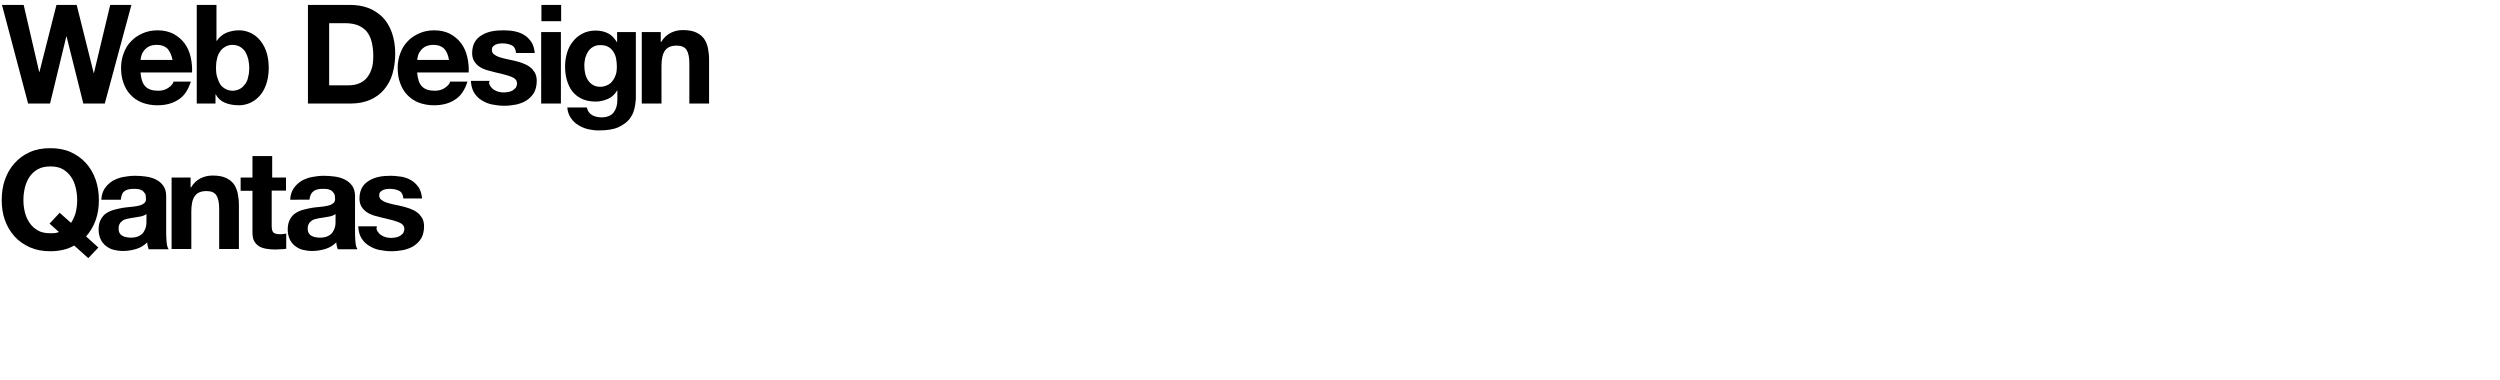 <?xml version="1.0" encoding="utf-8"?>
<!-- Generator: Adobe Illustrator 27.1.1, SVG Export Plug-In . SVG Version: 6.00 Build 0)  -->
<svg version="1.1" id="Layer_1" xmlns="http://www.w3.org/2000/svg" xmlns:xlink="http://www.w3.org/1999/xlink" x="0px" y="0px"
	 viewBox="0 0 1014 154.1" style="enable-background:new 0 0 1014 154.1;" xml:space="preserve">
<g>
	<path d="M33.8,42L27,14.8h-0.1L20.3,42h-8.9L0.8,2h8.8l6.3,27.2H16L22.9,2h8.2L38,29.6h0.1L44.7,2h8.6L42.5,42H33.8z"/>
	<path d="M59,35.1c1.2,1.2,2.9,1.7,5.2,1.7c1.6,0,3-0.4,4.1-1.2c1.2-0.8,1.9-1.7,2.1-2.5h7c-1.1,3.5-2.8,6-5.2,7.4
		c-2.3,1.5-5.1,2.2-8.4,2.2c-2.3,0-4.3-0.4-6.2-1.1c-1.8-0.7-3.4-1.8-4.6-3.1c-1.3-1.3-2.2-2.9-2.9-4.8c-0.7-1.9-1-3.9-1-6.2
		c0-2.2,0.4-4.2,1.1-6c0.7-1.9,1.7-3.5,3-4.8c1.3-1.4,2.9-2.4,4.7-3.2s3.8-1.2,6-1.2c2.5,0,4.6,0.5,6.4,1.4c1.8,1,3.3,2.2,4.5,3.8
		s2,3.4,2.5,5.5s0.7,4.2,0.6,6.4H57C57.2,32,57.8,33.9,59,35.1z M68,19.8c-1-1-2.4-1.6-4.3-1.6c-1.3,0-2.3,0.2-3.2,0.6
		c-0.8,0.4-1.5,1-2,1.6s-0.9,1.3-1.1,2c-0.2,0.7-0.3,1.3-0.4,1.9h13C69.6,22.4,68.9,20.9,68,19.8z"/>
	<path d="M87.8,2v14.6h0.1c1-1.5,2.3-2.6,3.9-3.3c1.7-0.7,3.4-1,5.2-1c1.5,0,2.9,0.3,4.3,0.9c1.4,0.6,2.7,1.5,3.8,2.7
		c1.1,1.2,2.1,2.8,2.8,4.7c0.7,1.9,1.1,4.2,1.1,6.9s-0.4,4.9-1.1,6.9c-0.7,1.9-1.6,3.5-2.8,4.7c-1.1,1.2-2.4,2.1-3.8,2.7
		c-1.4,0.6-2.9,0.9-4.3,0.9c-2.1,0-4-0.3-5.7-1s-2.9-1.8-3.8-3.4h-0.1V42h-7.6V2H87.8z M100.7,24c-0.3-1.1-0.7-2.1-1.2-3
		c-0.6-0.9-1.3-1.5-2.1-2c-0.8-0.5-1.9-0.8-3.1-0.8s-2.2,0.3-3,0.8c-0.9,0.5-1.6,1.2-2.1,2c-0.6,0.9-1,1.8-1.2,3
		c-0.3,1.1-0.4,2.3-0.4,3.5s0.1,2.4,0.4,3.5c0.3,1.1,0.7,2.1,1.2,3s1.3,1.5,2.1,2c0.9,0.5,1.9,0.8,3,0.8c1.2,0,2.2-0.3,3.1-0.8
		s1.5-1.2,2.1-2s1-1.8,1.2-3c0.3-1.1,0.4-2.3,0.4-3.5S100.9,25.1,100.7,24z"/>
	<path d="M142.1,2c2.6,0,5,0.4,7.2,1.2s4.1,2.1,5.8,3.7c1.6,1.6,2.9,3.7,3.8,6.2c0.9,2.5,1.4,5.4,1.4,8.7c0,2.9-0.4,5.6-1.1,8.1
		c-0.7,2.5-1.9,4.6-3.4,6.4s-3.4,3.2-5.7,4.2s-4.9,1.5-8,1.5h-17.2V2H142.1z M141.5,34.6c1.3,0,2.5-0.2,3.7-0.6
		c1.2-0.4,2.3-1.1,3.2-2c0.9-1,1.7-2.2,2.2-3.7c0.6-1.5,0.8-3.4,0.8-5.6c0-2-0.2-3.8-0.6-5.5s-1-3-1.9-4.2s-2.1-2-3.6-2.7
		c-1.5-0.6-3.3-0.9-5.5-0.9h-6.3v25.2H141.5z"/>
	<path d="M171.2,35.1c1.2,1.2,2.9,1.7,5.2,1.7c1.6,0,3-0.4,4.1-1.2c1.2-0.8,1.9-1.7,2.1-2.5h7c-1.1,3.5-2.8,6-5.2,7.4
		c-2.3,1.5-5.1,2.2-8.4,2.2c-2.3,0-4.3-0.4-6.2-1.1c-1.8-0.7-3.4-1.8-4.6-3.1c-1.3-1.3-2.2-2.9-2.9-4.8c-0.7-1.9-1-3.9-1-6.2
		c0-2.2,0.4-4.2,1.1-6c0.7-1.9,1.7-3.5,3-4.8c1.3-1.4,2.9-2.4,4.7-3.2s3.8-1.2,6-1.2c2.5,0,4.6,0.5,6.4,1.4c1.8,1,3.3,2.2,4.5,3.8
		s2,3.4,2.5,5.5s0.7,4.2,0.6,6.4h-20.9C169.4,32,170,33.9,171.2,35.1z M180.2,19.8c-1-1-2.4-1.6-4.3-1.6c-1.3,0-2.3,0.2-3.2,0.6
		c-0.8,0.4-1.5,1-2,1.6s-0.9,1.3-1.1,2c-0.2,0.7-0.3,1.3-0.4,1.9h12.9C181.8,22.4,181.2,20.9,180.2,19.8z"/>
	<path d="M198.8,34.8c0.4,0.6,0.8,1.1,1.4,1.5c0.6,0.4,1.2,0.7,1.9,0.9s1.5,0.3,2.3,0.3c0.6,0,1.1-0.1,1.8-0.2
		c0.6-0.1,1.2-0.3,1.7-0.6s0.9-0.7,1.3-1.1c0.3-0.5,0.5-1.1,0.5-1.8c0-1.2-0.8-2.1-2.4-2.7c-1.6-0.6-3.8-1.2-6.6-1.8
		c-1.2-0.3-2.3-0.6-3.4-0.9c-1.1-0.4-2.1-0.8-2.9-1.4c-0.9-0.6-1.5-1.3-2.1-2.2c-0.5-0.9-0.8-2-0.8-3.2c0-1.9,0.4-3.4,1.1-4.6
		c0.7-1.2,1.7-2.1,2.9-2.8s2.5-1.2,4-1.5s3-0.4,4.6-0.4s3.1,0.1,4.6,0.4c1.5,0.3,2.8,0.8,3.9,1.5c1.2,0.7,2.1,1.7,2.9,2.8
		c0.8,1.2,1.2,2.7,1.4,4.5h-7.6c-0.1-1.5-0.7-2.6-1.7-3.1s-2.3-0.8-3.7-0.8c-0.4,0-0.9,0-1.5,0.1c-0.5,0.1-1,0.2-1.4,0.4
		c-0.4,0.2-0.8,0.5-1.1,0.8c-0.3,0.4-0.4,0.8-0.4,1.4c0,0.7,0.3,1.3,0.8,1.7c0.5,0.4,1.2,0.8,2,1.1c0.8,0.3,1.8,0.5,2.9,0.8
		c1.1,0.2,2.2,0.5,3.3,0.7c1.2,0.3,2.3,0.6,3.4,1c1.1,0.4,2.1,0.9,2.9,1.5c0.9,0.6,1.5,1.4,2.1,2.3c0.5,0.9,0.8,2,0.8,3.4
		c0,1.9-0.4,3.5-1.1,4.8c-0.8,1.3-1.8,2.3-3,3.1s-2.6,1.3-4.2,1.7c-1.6,0.3-3.2,0.5-4.8,0.5c-1.7,0-3.3-0.2-4.9-0.5
		c-1.6-0.3-3-0.9-4.3-1.7s-2.3-1.8-3.1-3.1s-1.2-2.9-1.3-4.8h7.6C198.2,33.5,198.4,34.2,198.8,34.8z"/>
	<path d="M219.6,8.6V2h8v6.6H219.6z M227.5,13v29h-8V13H227.5z"/>
	<path d="M257.3,44.1c-0.3,1.5-1,2.9-2,4.2s-2.6,2.4-4.5,3.3c-2,0.9-4.6,1.3-8,1.3c-1.4,0-2.9-0.2-4.3-0.5c-1.5-0.4-2.8-0.9-4-1.7
		c-1.2-0.7-2.2-1.7-3-2.9s-1.3-2.6-1.4-4.2h7.9c0.4,1.5,1.1,2.5,2.2,3.1c1.1,0.6,2.3,0.9,3.8,0.9c2.2,0,3.9-0.7,4.9-2s1.5-3,1.5-5.1
		v-3.8h-0.1c-0.9,1.5-2.1,2.7-3.7,3.4c-1.6,0.7-3.3,1.1-5,1.1c-2.2,0-4-0.4-5.6-1.1c-1.6-0.8-2.9-1.8-3.9-3.1s-1.7-2.9-2.2-4.6
		c-0.5-1.8-0.7-3.6-0.7-5.6c0-1.9,0.3-3.7,0.8-5.4c0.5-1.7,1.3-3.3,2.4-4.6c1-1.3,2.3-2.4,3.9-3.2c1.5-0.8,3.3-1.2,5.3-1.2
		c1.9,0,3.6,0.4,5,1.1c1.4,0.7,2.6,1.9,3.6,3.6h0.1V13h7.6v27.1C257.8,41.3,257.7,42.6,257.3,44.1z M246.4,34.5
		c0.9-0.4,1.6-1,2.1-1.8c0.6-0.7,1-1.6,1.3-2.5c0.3-1,0.4-2,0.4-3c0-1.2-0.1-2.3-0.3-3.4s-0.6-2-1.1-2.8s-1.2-1.5-2.1-2
		c-0.9-0.5-1.9-0.7-3.2-0.7c-1.1,0-2.1,0.2-2.9,0.7c-0.8,0.4-1.5,1.1-2,1.8c-0.5,0.8-0.9,1.6-1.2,2.6c-0.2,1-0.4,2-0.4,3.1
		c0,1,0.1,2.1,0.3,3.1s0.6,2,1.1,2.8s1.2,1.5,2,2s1.8,0.8,3.1,0.8C244.6,35.2,245.6,34.9,246.4,34.5z"/>
	<path d="M268,13v4h0.2c1-1.7,2.3-2.9,3.9-3.7s3.2-1.1,4.9-1.1c2.1,0,3.9,0.3,5.2,0.9c1.4,0.6,2.4,1.4,3.2,2.4
		c0.8,1,1.3,2.3,1.7,3.8c0.3,1.5,0.5,3.1,0.5,4.9V42h-8V25.6c0-2.4-0.4-4.2-1.1-5.3c-0.7-1.2-2.1-1.8-4-1.8c-2.2,0-3.7,0.6-4.7,1.9
		s-1.5,3.4-1.5,6.4V42h-8V13H268z"/>
	<path d="M30.1,99.6c-2.7,1.5-5.9,2.3-9.7,2.3c-3.1,0-5.8-0.5-8.3-1.6c-2.4-1.1-4.5-2.5-6.2-4.4s-3-4.1-3.9-6.6s-1.3-5.2-1.3-8.1
		c0-3,0.4-5.8,1.3-8.3c0.9-2.6,2.2-4.8,3.9-6.7s3.7-3.4,6.2-4.5c2.4-1.1,5.2-1.6,8.3-1.6s5.9,0.5,8.3,1.6s4.5,2.6,6.2,4.5
		s3,4.1,3.9,6.7s1.3,5.3,1.3,8.3c0,2.9-0.4,5.6-1.3,8.1c-0.9,2.5-2.2,4.7-3.9,6.6l5,4.5l-4.1,4.3L30.1,99.6z M28.8,90.4
		c0.7-1,1.3-2.3,1.8-3.8c0.4-1.5,0.7-3.3,0.7-5.4c0-1.8-0.2-3.5-0.6-5.1s-1-3.1-1.9-4.4s-2-2.3-3.4-3.1c-1.4-0.8-3.1-1.1-5-1.1
		c-2,0-3.7,0.4-5,1.1c-1.4,0.8-2.5,1.8-3.4,3.1c-0.9,1.3-1.5,2.8-1.9,4.4s-0.6,3.3-0.6,5.1c0,1.7,0.2,3.3,0.6,4.9
		c0.4,1.6,1,3,1.9,4.3s2,2.3,3.4,3.1c1.4,0.8,3.1,1.1,5,1.1c0.9,0,1.6,0,2.1-0.1s1-0.2,1.4-0.4l-3.8-3.4l4.1-4.4L28.8,90.4z"/>
	<path d="M41.1,81c0.1-1.9,0.6-3.4,1.4-4.6c0.8-1.2,1.9-2.2,3.1-3c1.3-0.7,2.7-1.3,4.3-1.6c1.6-0.3,3.2-0.5,4.8-0.5
		c1.5,0,2.9,0.1,4.4,0.3c1.5,0.2,2.9,0.6,4.1,1.2s2.2,1.4,3,2.5s1.2,2.5,1.2,4.2v15.1c0,1.3,0.1,2.6,0.2,3.8
		c0.1,1.2,0.4,2.1,0.8,2.7h-8.1c-0.1-0.4-0.3-0.9-0.4-1.4c-0.1-0.5-0.2-0.9-0.2-1.4c-1.3,1.3-2.8,2.2-4.5,2.7s-3.5,0.8-5.3,0.8
		c-1.4,0-2.7-0.2-3.9-0.5s-2.2-0.9-3.1-1.6s-1.6-1.6-2.1-2.7S40,94.6,40,93.1c0-1.6,0.3-3,0.9-4.1c0.6-1.1,1.3-1.9,2.2-2.5
		s2-1.1,3.1-1.4c1.2-0.3,2.4-0.6,3.6-0.8c1.2-0.2,2.4-0.3,3.5-0.4c1.2-0.1,2.2-0.3,3.1-0.5c0.9-0.2,1.6-0.6,2.1-1s0.8-1.1,0.7-1.9
		c0-0.9-0.1-1.5-0.4-2c-0.3-0.5-0.7-0.9-1.1-1.2c-0.5-0.3-1-0.5-1.6-0.6s-1.3-0.1-2-0.1c-1.6,0-2.8,0.3-3.7,1S49.2,79.4,49,81H41.1z
		 M59.4,86.8c-0.3,0.3-0.8,0.5-1.3,0.7s-1,0.3-1.6,0.4s-1.2,0.2-1.8,0.3c-0.6,0.1-1.3,0.2-1.9,0.3c-0.6,0.1-1.2,0.3-1.8,0.4
		c-0.6,0.2-1.1,0.4-1.5,0.8c-0.4,0.3-0.8,0.7-1,1.2c-0.3,0.5-0.4,1.1-0.4,1.8c0,0.7,0.1,1.3,0.4,1.8c0.3,0.5,0.6,0.9,1.1,1.1
		c0.4,0.3,1,0.5,1.6,0.6s1.2,0.2,1.8,0.2c1.6,0,2.8-0.3,3.6-0.8c0.9-0.5,1.5-1.1,1.9-1.9c0.4-0.7,0.7-1.5,0.8-2.2s0.1-1.3,0.1-1.8
		C59.4,89.7,59.4,86.8,59.4,86.8z"/>
	<path d="M77.3,72v4h0.2c1-1.7,2.3-2.9,3.9-3.7c1.6-0.8,3.2-1.1,4.9-1.1c2.1,0,3.9,0.3,5.2,0.9c1.4,0.6,2.4,1.4,3.2,2.4
		c0.8,1,1.3,2.3,1.7,3.8c0.3,1.5,0.5,3.1,0.5,4.9V101h-8V84.6c0-2.4-0.4-4.2-1.1-5.3c-0.7-1.2-2.1-1.8-4-1.8c-2.2,0-3.7,0.6-4.7,1.9
		s-1.5,3.4-1.5,6.4V101h-8V72H77.3z"/>
	<path d="M116,72v5.3h-5.8v14.3c0,1.3,0.2,2.2,0.7,2.7c0.4,0.4,1.3,0.7,2.7,0.7c0.4,0,0.9,0,1.3-0.1c0.4,0,0.8-0.1,1.2-0.2v6.2
		c-0.7,0.1-1.4,0.2-2.2,0.2c-0.8,0-1.6,0.1-2.4,0.1c-1.2,0-2.4-0.1-3.5-0.3c-1.1-0.2-2.1-0.5-2.9-1s-1.5-1.2-2-2.1s-0.7-2.1-0.7-3.5
		V77.4h-4.8V72h4.8v-8.7h8V72H116z"/>
	<path d="M117.7,81c0.1-1.9,0.6-3.4,1.4-4.6s1.9-2.2,3.1-3c1.3-0.7,2.7-1.3,4.3-1.6c1.6-0.3,3.2-0.5,4.8-0.5c1.5,0,2.9,0.1,4.4,0.3
		c1.5,0.2,2.9,0.6,4.1,1.2c1.2,0.6,2.2,1.4,3,2.5s1.2,2.5,1.2,4.2v15.1c0,1.3,0.1,2.6,0.2,3.8c0.1,1.2,0.4,2.1,0.8,2.7h-8
		c-0.1-0.4-0.3-0.9-0.4-1.4c-0.1-0.5-0.2-0.9-0.2-1.4c-1.3,1.3-2.8,2.2-4.5,2.7s-3.5,0.8-5.3,0.8c-1.4,0-2.7-0.2-3.9-0.5
		c-1.2-0.3-2.2-0.9-3.1-1.6s-1.6-1.6-2.1-2.7s-0.8-2.4-0.8-3.9c0-1.6,0.3-3,0.9-4.1s1.3-1.9,2.2-2.5c0.9-0.6,2-1.1,3.1-1.4
		c1.2-0.3,2.4-0.6,3.6-0.8c1.2-0.2,2.4-0.3,3.5-0.4c1.2-0.1,2.2-0.3,3.1-0.5c0.9-0.2,1.6-0.6,2.1-1s0.8-1.1,0.7-1.9
		c0-0.9-0.1-1.5-0.4-2c-0.3-0.5-0.7-0.9-1.1-1.2c-0.5-0.3-1-0.5-1.6-0.6s-1.3-0.1-2-0.1c-1.6,0-2.8,0.3-3.7,1s-1.4,1.8-1.6,3.4
		H117.7z M136.1,86.8c-0.3,0.3-0.8,0.5-1.3,0.7s-1,0.3-1.6,0.4s-1.2,0.2-1.8,0.3c-0.6,0.1-1.3,0.2-1.9,0.3c-0.6,0.1-1.2,0.3-1.8,0.4
		c-0.6,0.2-1.1,0.4-1.5,0.8c-0.4,0.3-0.8,0.7-1,1.2c-0.3,0.5-0.4,1.1-0.4,1.8c0,0.7,0.1,1.3,0.4,1.8s0.6,0.9,1.1,1.1
		c0.4,0.3,1,0.5,1.6,0.6s1.2,0.2,1.8,0.2c1.6,0,2.8-0.3,3.6-0.8c0.9-0.5,1.5-1.1,1.9-1.9c0.4-0.7,0.7-1.5,0.8-2.2s0.1-1.3,0.1-1.8
		V86.8z"/>
	<path d="M153.1,93.8c0.4,0.6,0.8,1.1,1.4,1.5c0.6,0.4,1.2,0.7,1.9,0.9c0.7,0.2,1.5,0.3,2.3,0.3c0.6,0,1.1-0.1,1.8-0.2
		c0.6-0.1,1.2-0.3,1.7-0.6c0.5-0.3,0.9-0.7,1.3-1.1c0.3-0.5,0.5-1.1,0.5-1.8c0-1.2-0.8-2.1-2.4-2.7c-1.6-0.6-3.8-1.2-6.6-1.8
		c-1.2-0.3-2.3-0.6-3.4-0.9c-1.1-0.4-2.1-0.8-2.9-1.4c-0.9-0.6-1.5-1.3-2.1-2.2c-0.5-0.9-0.8-2-0.8-3.2c0-1.9,0.4-3.4,1.1-4.6
		c0.7-1.2,1.7-2.1,2.9-2.8c1.2-0.7,2.5-1.2,4-1.5s3-0.4,4.6-0.4s3.1,0.2,4.6,0.4c1.5,0.3,2.8,0.8,3.9,1.5c1.2,0.7,2.1,1.7,2.9,2.8
		c0.8,1.2,1.2,2.7,1.4,4.5h-7.6c-0.1-1.5-0.7-2.6-1.7-3.1s-2.3-0.8-3.7-0.8c-0.4,0-0.9,0-1.5,0.1c-0.5,0.1-1,0.2-1.4,0.4
		c-0.4,0.2-0.8,0.5-1.1,0.8c-0.3,0.4-0.4,0.8-0.4,1.4c0,0.7,0.3,1.3,0.8,1.7c0.5,0.4,1.2,0.8,2,1.1c0.8,0.3,1.8,0.5,2.9,0.8
		c1.1,0.2,2.2,0.5,3.3,0.7c1.2,0.3,2.3,0.6,3.4,1c1.1,0.4,2.1,0.9,2.9,1.5c0.9,0.6,1.5,1.4,2.1,2.3c0.5,0.9,0.8,2,0.8,3.4
		c0,1.9-0.4,3.5-1.1,4.8c-0.8,1.3-1.8,2.3-3,3.1c-1.2,0.8-2.6,1.3-4.2,1.7c-1.6,0.3-3.2,0.5-4.8,0.5c-1.7,0-3.3-0.2-4.9-0.5
		c-1.6-0.3-3-0.9-4.3-1.7c-1.3-0.8-2.3-1.8-3.1-3.1c-0.8-1.3-1.2-2.9-1.3-4.8h7.6C152.6,92.5,152.7,93.2,153.1,93.8z"/>
</g>
</svg>
